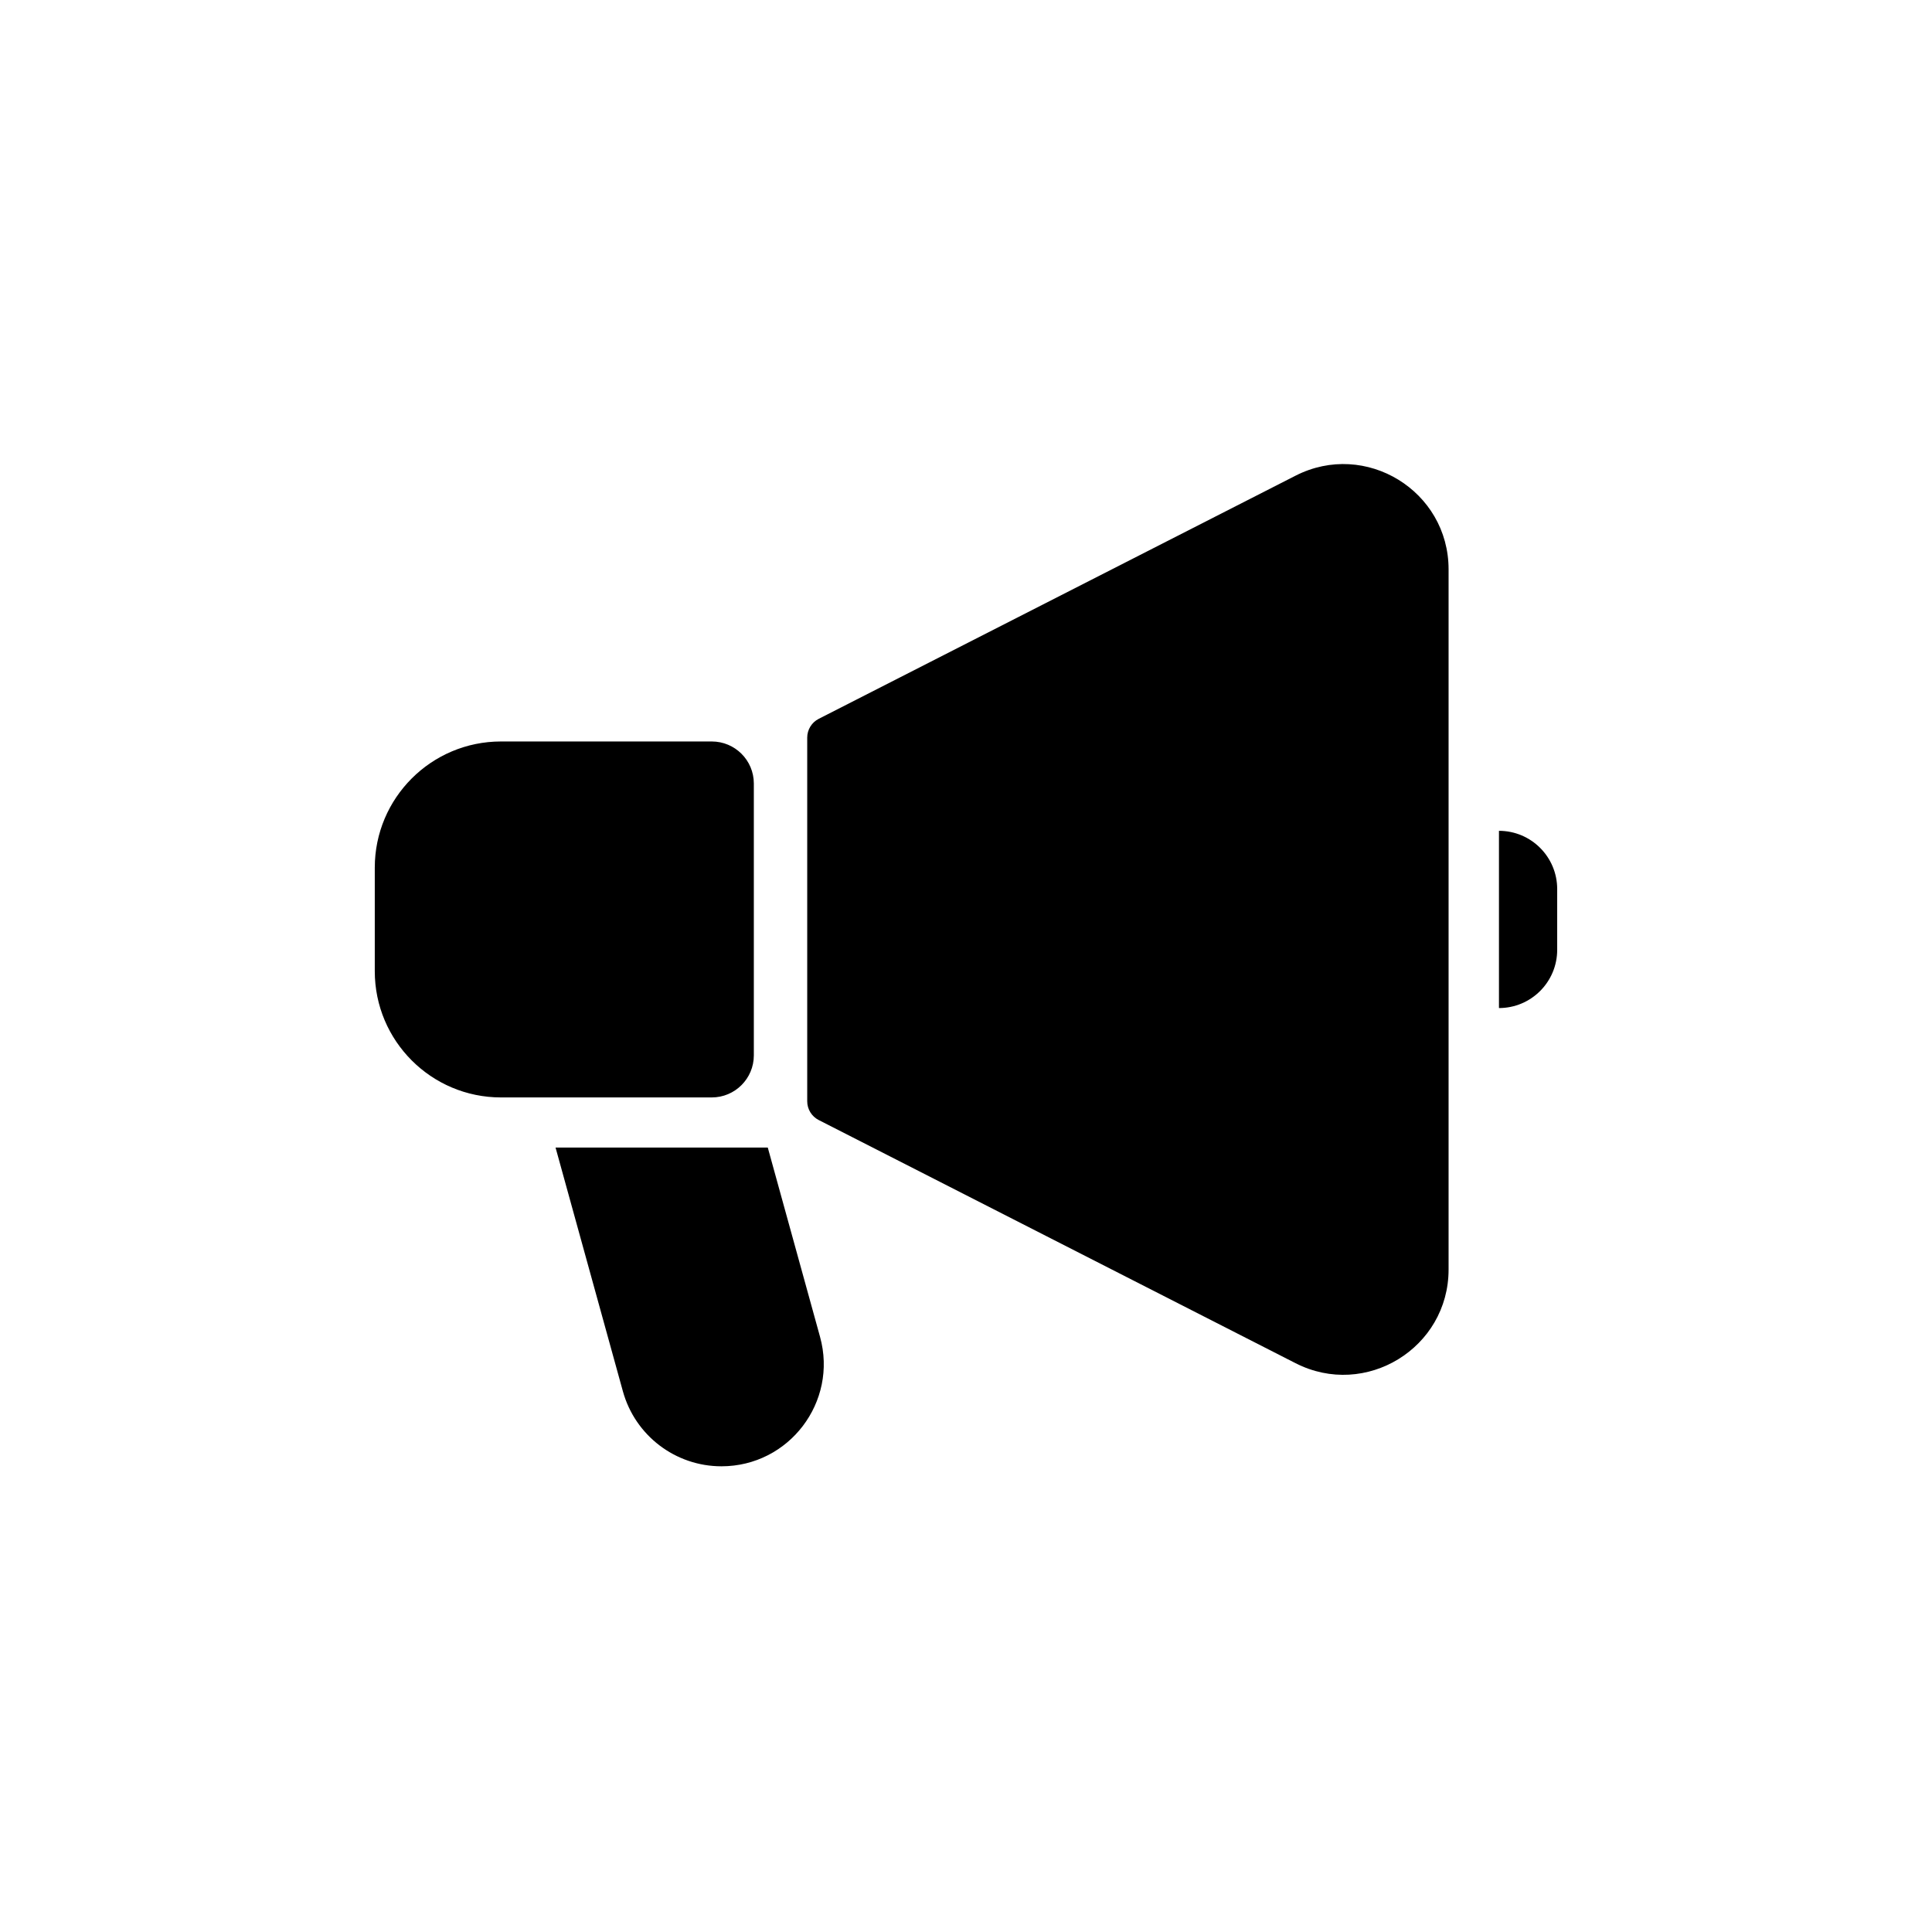 <?xml version="1.0" encoding="UTF-8"?> <svg xmlns="http://www.w3.org/2000/svg" width="65" height="65" viewBox="0 0 65 65" fill="none"> <path d="M12.609 29.192C12.609 26.847 14.511 24.946 16.856 24.946H23.946C24.728 24.946 25.362 25.579 25.362 26.361V35.506C25.362 36.288 24.728 36.922 23.946 36.922H16.856C14.511 36.922 12.609 35.02 12.609 32.675V29.192Z" fill="black"></path> <path d="M50.431 27.952V27.952C51.513 27.952 52.39 28.83 52.39 29.912V31.955C52.39 33.037 51.513 33.915 50.431 33.915V33.915V27.952Z" fill="black"></path> <path fill-rule="evenodd" clip-rule="evenodd" d="M48.736 19.156V30.933V42.711C48.736 45.354 45.943 47.064 43.589 45.864L27.544 37.682C27.307 37.561 27.158 37.317 27.158 37.051V30.933V24.816C27.158 24.55 27.307 24.306 27.544 24.185L43.589 16.003C45.943 14.803 48.736 16.513 48.736 19.156Z" fill="black"></path> <path d="M18.691 38.608H25.831L27.589 44.975C28.195 47.166 26.546 49.332 24.273 49.332V49.332C22.725 49.332 21.368 48.299 20.956 46.807L18.691 38.608Z" fill="black"></path> </svg> 